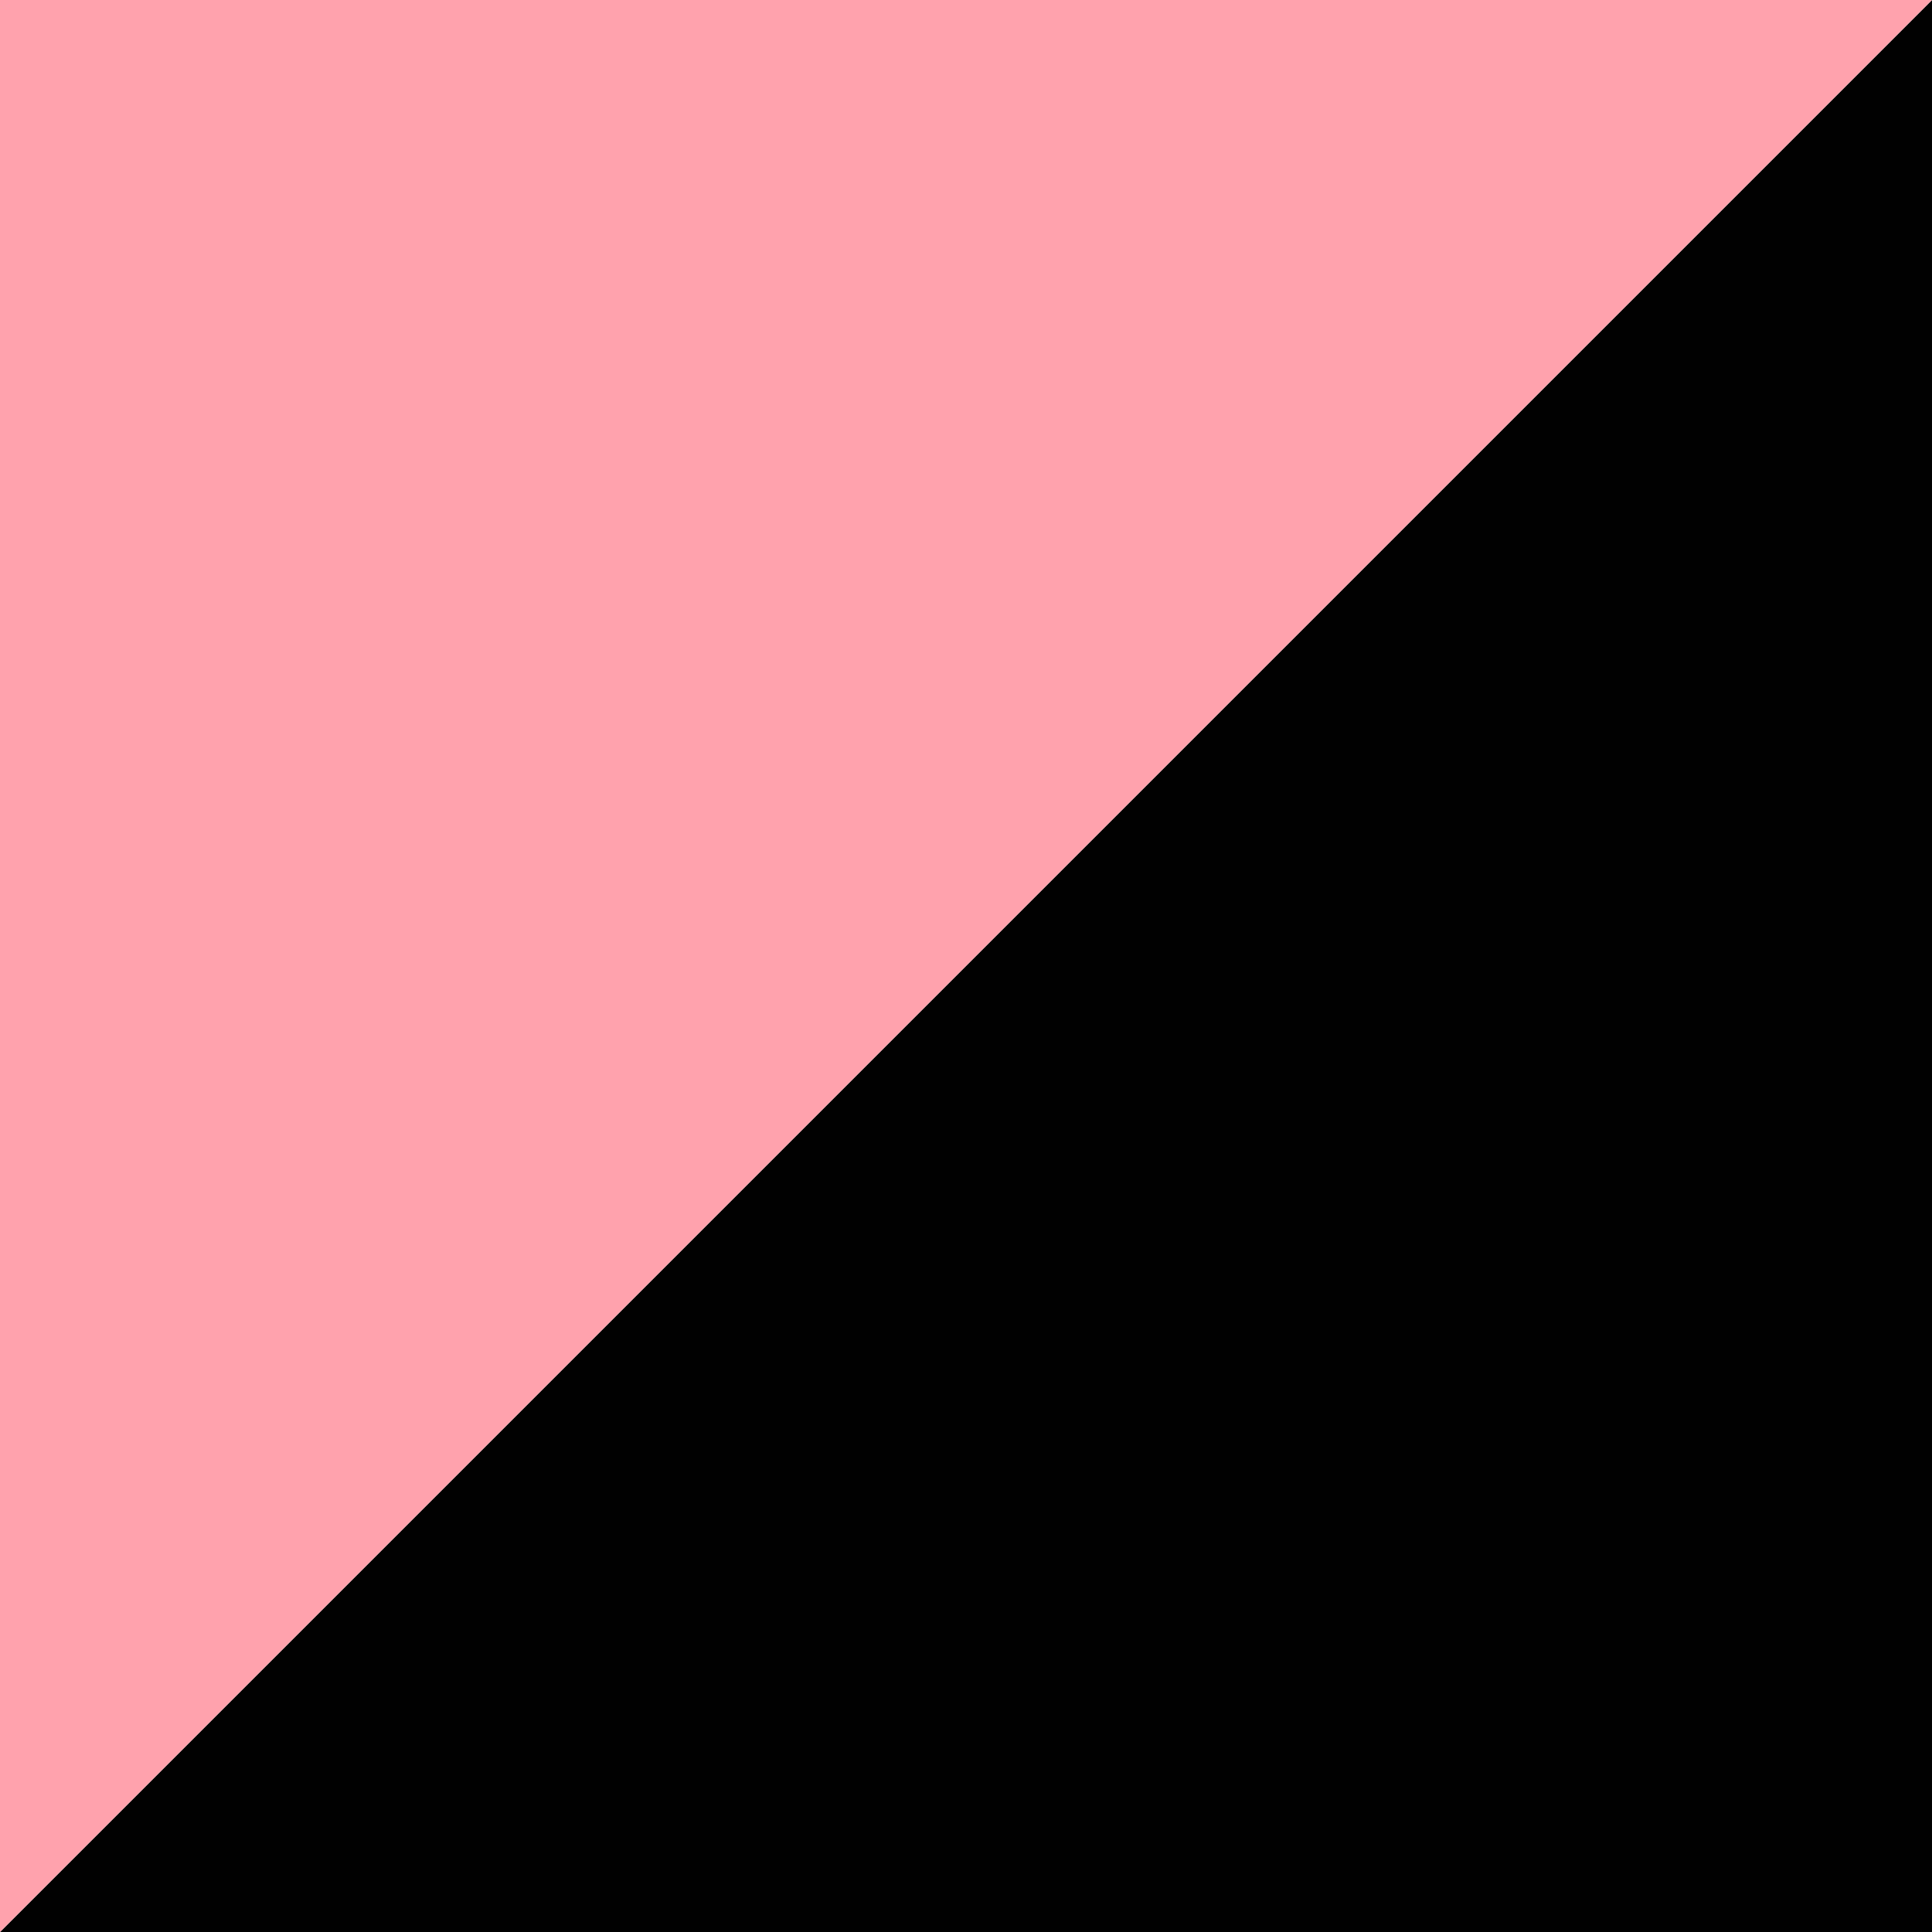 <svg width="30" height="30" viewBox="0 0 30 30" fill="none" xmlns="http://www.w3.org/2000/svg">
<path d="M30 0V30H0L30 0Z" fill="#010101"/>
<path d="M-1.90735e-06 30L7.15334e-07 -7.15335e-07L30 1.90735e-06L-1.90735e-06 30Z" fill="#FFA2AD"/>
</svg>
